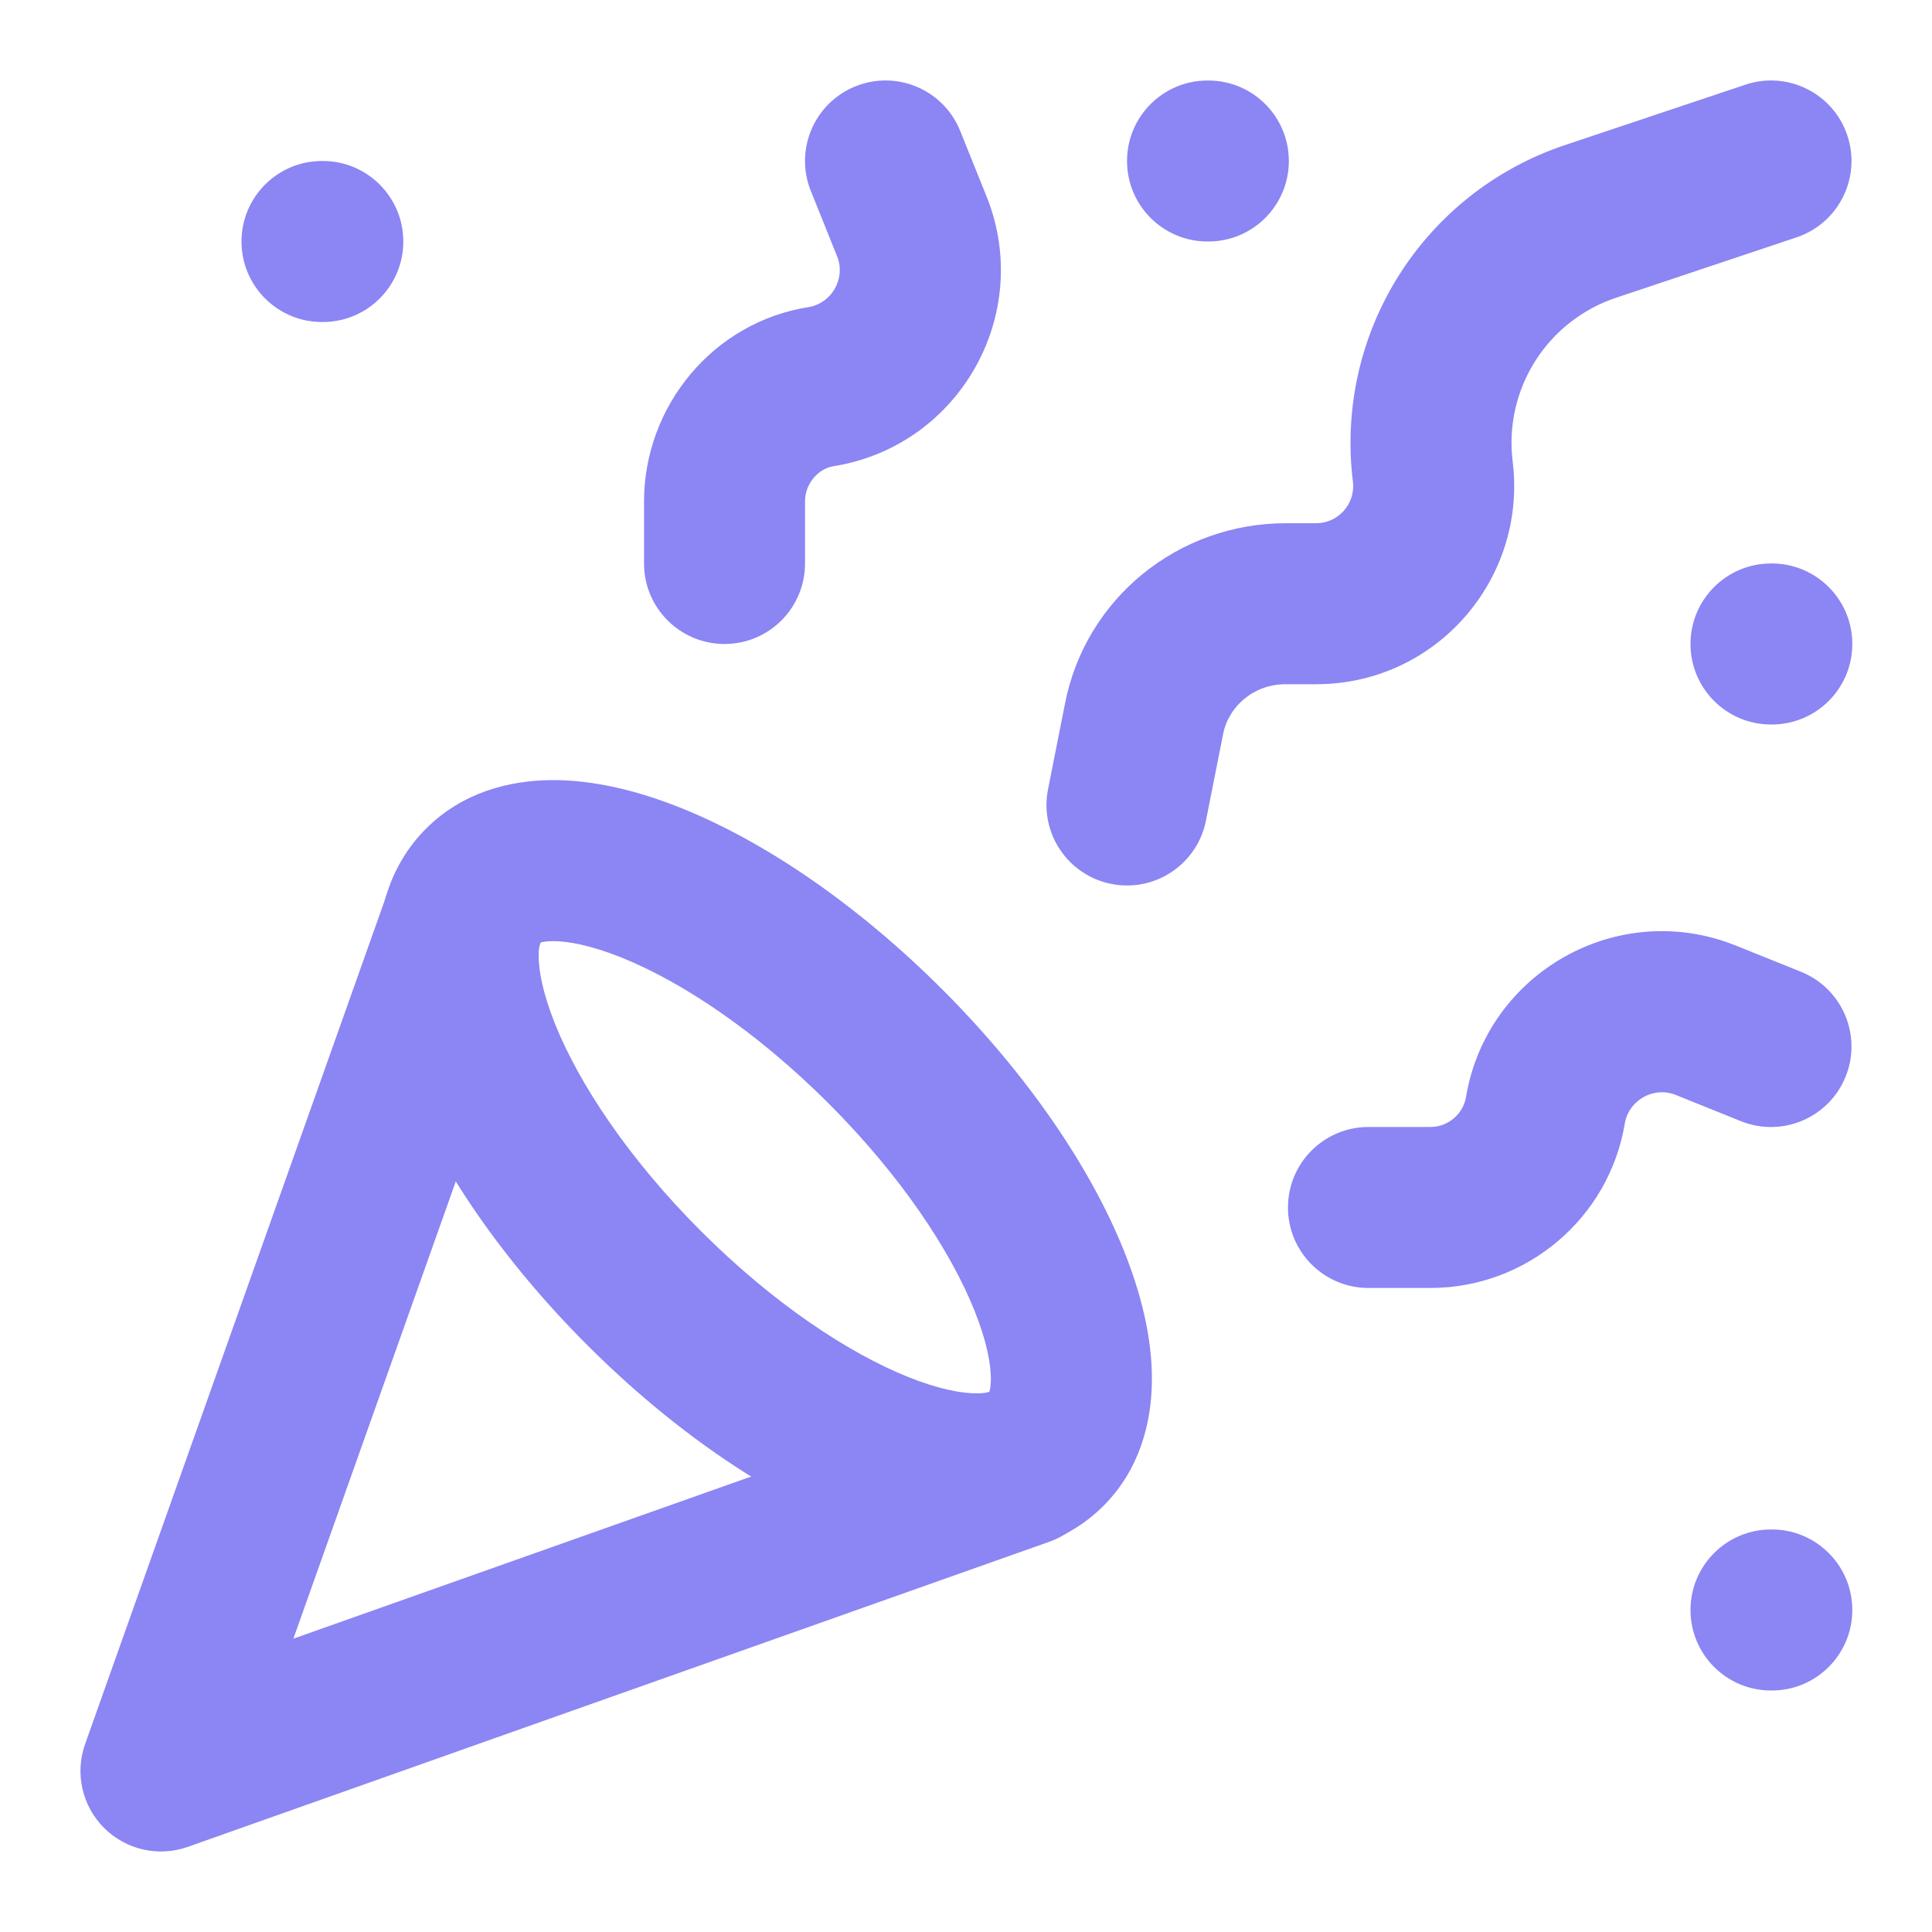 <svg width="40" height="40" viewBox="0 0 40 40" fill="none" xmlns="http://www.w3.org/2000/svg">
<path fill-rule="evenodd" clip-rule="evenodd" d="M10.224 17.263C11.091 17.571 11.545 18.523 11.237 19.391L6.074 33.927L20.61 28.779C21.477 28.471 22.43 28.926 22.737 29.793C23.044 30.661 22.59 31.613 21.723 31.921L3.889 38.237C3.283 38.452 2.608 38.299 2.154 37.844C1.699 37.39 1.547 36.714 1.762 36.109L8.095 18.275C8.404 17.408 9.356 16.954 10.224 17.263Z" fill="#8C85F4"/>
<path fill-rule="evenodd" clip-rule="evenodd" d="M5 5C5 4.08 5.746 3.333 6.667 3.333H6.683C7.604 3.333 8.35 4.08 8.35 5C8.35 5.921 7.604 6.667 6.683 6.667H6.667C5.746 6.667 5 5.921 5 5Z" fill="#8C85F4"/>
<path fill-rule="evenodd" clip-rule="evenodd" d="M35 13.333C35 12.413 35.746 11.666 36.667 11.666H36.683C37.604 11.666 38.35 12.413 38.35 13.333C38.35 14.254 37.604 15 36.683 15H36.667C35.746 15 35 14.254 35 13.333Z" fill="#8C85F4"/>
<path fill-rule="evenodd" clip-rule="evenodd" d="M23.334 3.333C23.334 2.413 24.08 1.667 25.001 1.667H25.017C25.938 1.667 26.684 2.413 26.684 3.333C26.684 4.254 25.938 5 25.017 5H25.001C24.08 5 23.334 4.254 23.334 3.333Z" fill="#8C85F4"/>
<path fill-rule="evenodd" clip-rule="evenodd" d="M35 33.333C35 32.413 35.746 31.666 36.667 31.666H36.683C37.604 31.666 38.35 32.413 38.35 33.333C38.35 34.254 37.604 35 36.683 35H36.667C35.746 35 35 34.254 35 33.333Z" fill="#8C85F4"/>
<path fill-rule="evenodd" clip-rule="evenodd" d="M38.247 2.804C38.539 3.677 38.068 4.621 37.196 4.914L33.46 6.164C32.764 6.396 32.169 6.863 31.779 7.484C31.389 8.106 31.226 8.843 31.32 9.571C31.32 9.578 31.321 9.584 31.322 9.591C31.602 12.001 29.726 14.166 27.25 14.166H26.616C25.963 14.166 25.433 14.617 25.32 15.212C25.32 15.216 25.319 15.22 25.318 15.224L24.968 16.99C24.789 17.893 23.912 18.48 23.009 18.301C22.106 18.122 21.519 17.245 21.698 16.343L22.047 14.581C22.47 12.379 24.405 10.833 26.616 10.833H27.25C27.704 10.833 28.061 10.436 28.012 9.982C27.824 8.492 28.157 6.983 28.956 5.711C29.757 4.436 30.976 3.479 32.405 3.002C32.405 3.002 32.406 3.002 32.406 3.002L36.137 1.753C37.01 1.46 37.955 1.931 38.247 2.804Z" fill="#8C85F4"/>
<path fill-rule="evenodd" clip-rule="evenodd" d="M30.358 22.678C30.806 20.127 33.493 18.61 35.912 19.567C35.915 19.568 35.918 19.569 35.922 19.57L37.288 20.12C38.142 20.464 38.556 21.435 38.212 22.289C37.868 23.143 36.898 23.556 36.044 23.213L34.683 22.665C34.239 22.492 33.732 22.771 33.642 23.246C33.322 25.216 31.609 26.666 29.616 26.666H28.333C27.412 26.666 26.666 25.92 26.666 25C26.666 24.079 27.412 23.333 28.333 23.333H29.616C29.983 23.333 30.297 23.06 30.353 22.708C30.355 22.698 30.356 22.688 30.358 22.678Z" fill="#8C85F4"/>
<path fill-rule="evenodd" clip-rule="evenodd" d="M17.712 1.787C18.566 1.443 19.537 1.857 19.88 2.711L20.43 4.078C20.431 4.081 20.433 4.084 20.434 4.087C21.39 6.506 19.874 9.193 17.323 9.641C17.305 9.644 17.287 9.647 17.27 9.65C16.955 9.695 16.667 9.998 16.667 10.383V11.666C16.667 12.587 15.921 13.333 15.001 13.333C14.08 13.333 13.334 12.587 13.334 11.666V10.383C13.334 8.414 14.762 6.66 16.761 6.355C17.232 6.262 17.508 5.758 17.335 5.316L16.788 3.955C16.444 3.101 16.858 2.131 17.712 1.787Z" fill="#8C85F4"/>
<path fill-rule="evenodd" clip-rule="evenodd" d="M11.155 19.53C11.155 19.53 11.158 19.528 11.163 19.525C11.159 19.529 11.156 19.53 11.155 19.53ZM11.184 19.517C11.222 19.504 11.3 19.486 11.444 19.485C11.754 19.483 12.23 19.57 12.86 19.822C14.113 20.324 15.667 21.357 17.155 22.845C18.643 24.333 19.676 25.887 20.178 27.14C20.43 27.77 20.517 28.246 20.515 28.556C20.514 28.7 20.496 28.779 20.483 28.816C20.445 28.829 20.367 28.848 20.223 28.848C19.913 28.85 19.437 28.763 18.807 28.511C17.554 28.009 16 26.976 14.512 25.488C13.024 24 11.991 22.446 11.489 21.193C11.237 20.563 11.15 20.087 11.152 19.777C11.153 19.634 11.171 19.555 11.184 19.517ZM20.47 28.845C20.47 28.844 20.471 28.842 20.475 28.837C20.472 28.842 20.47 28.845 20.47 28.845ZM20.504 28.808C20.509 28.804 20.511 28.803 20.512 28.803C20.512 28.803 20.509 28.805 20.504 28.808ZM11.192 19.496C11.195 19.491 11.197 19.488 11.197 19.488C11.197 19.489 11.196 19.491 11.192 19.496ZM14.099 16.728C15.863 17.434 17.783 18.759 19.512 20.488C21.241 22.217 22.566 24.137 23.272 25.901C23.624 26.78 23.854 27.697 23.849 28.577C23.843 29.466 23.59 30.434 22.845 31.178C22.101 31.923 21.133 32.176 20.244 32.182C19.364 32.187 18.447 31.957 17.568 31.605C15.804 30.899 13.884 29.574 12.155 27.845C10.426 26.116 9.101 24.196 8.395 22.432C8.043 21.553 7.813 20.636 7.818 19.756C7.824 18.867 8.077 17.899 8.822 17.155C9.566 16.41 10.534 16.157 11.423 16.151C12.303 16.146 13.22 16.376 14.099 16.728Z" fill="#8C85F4"/>
</svg>
